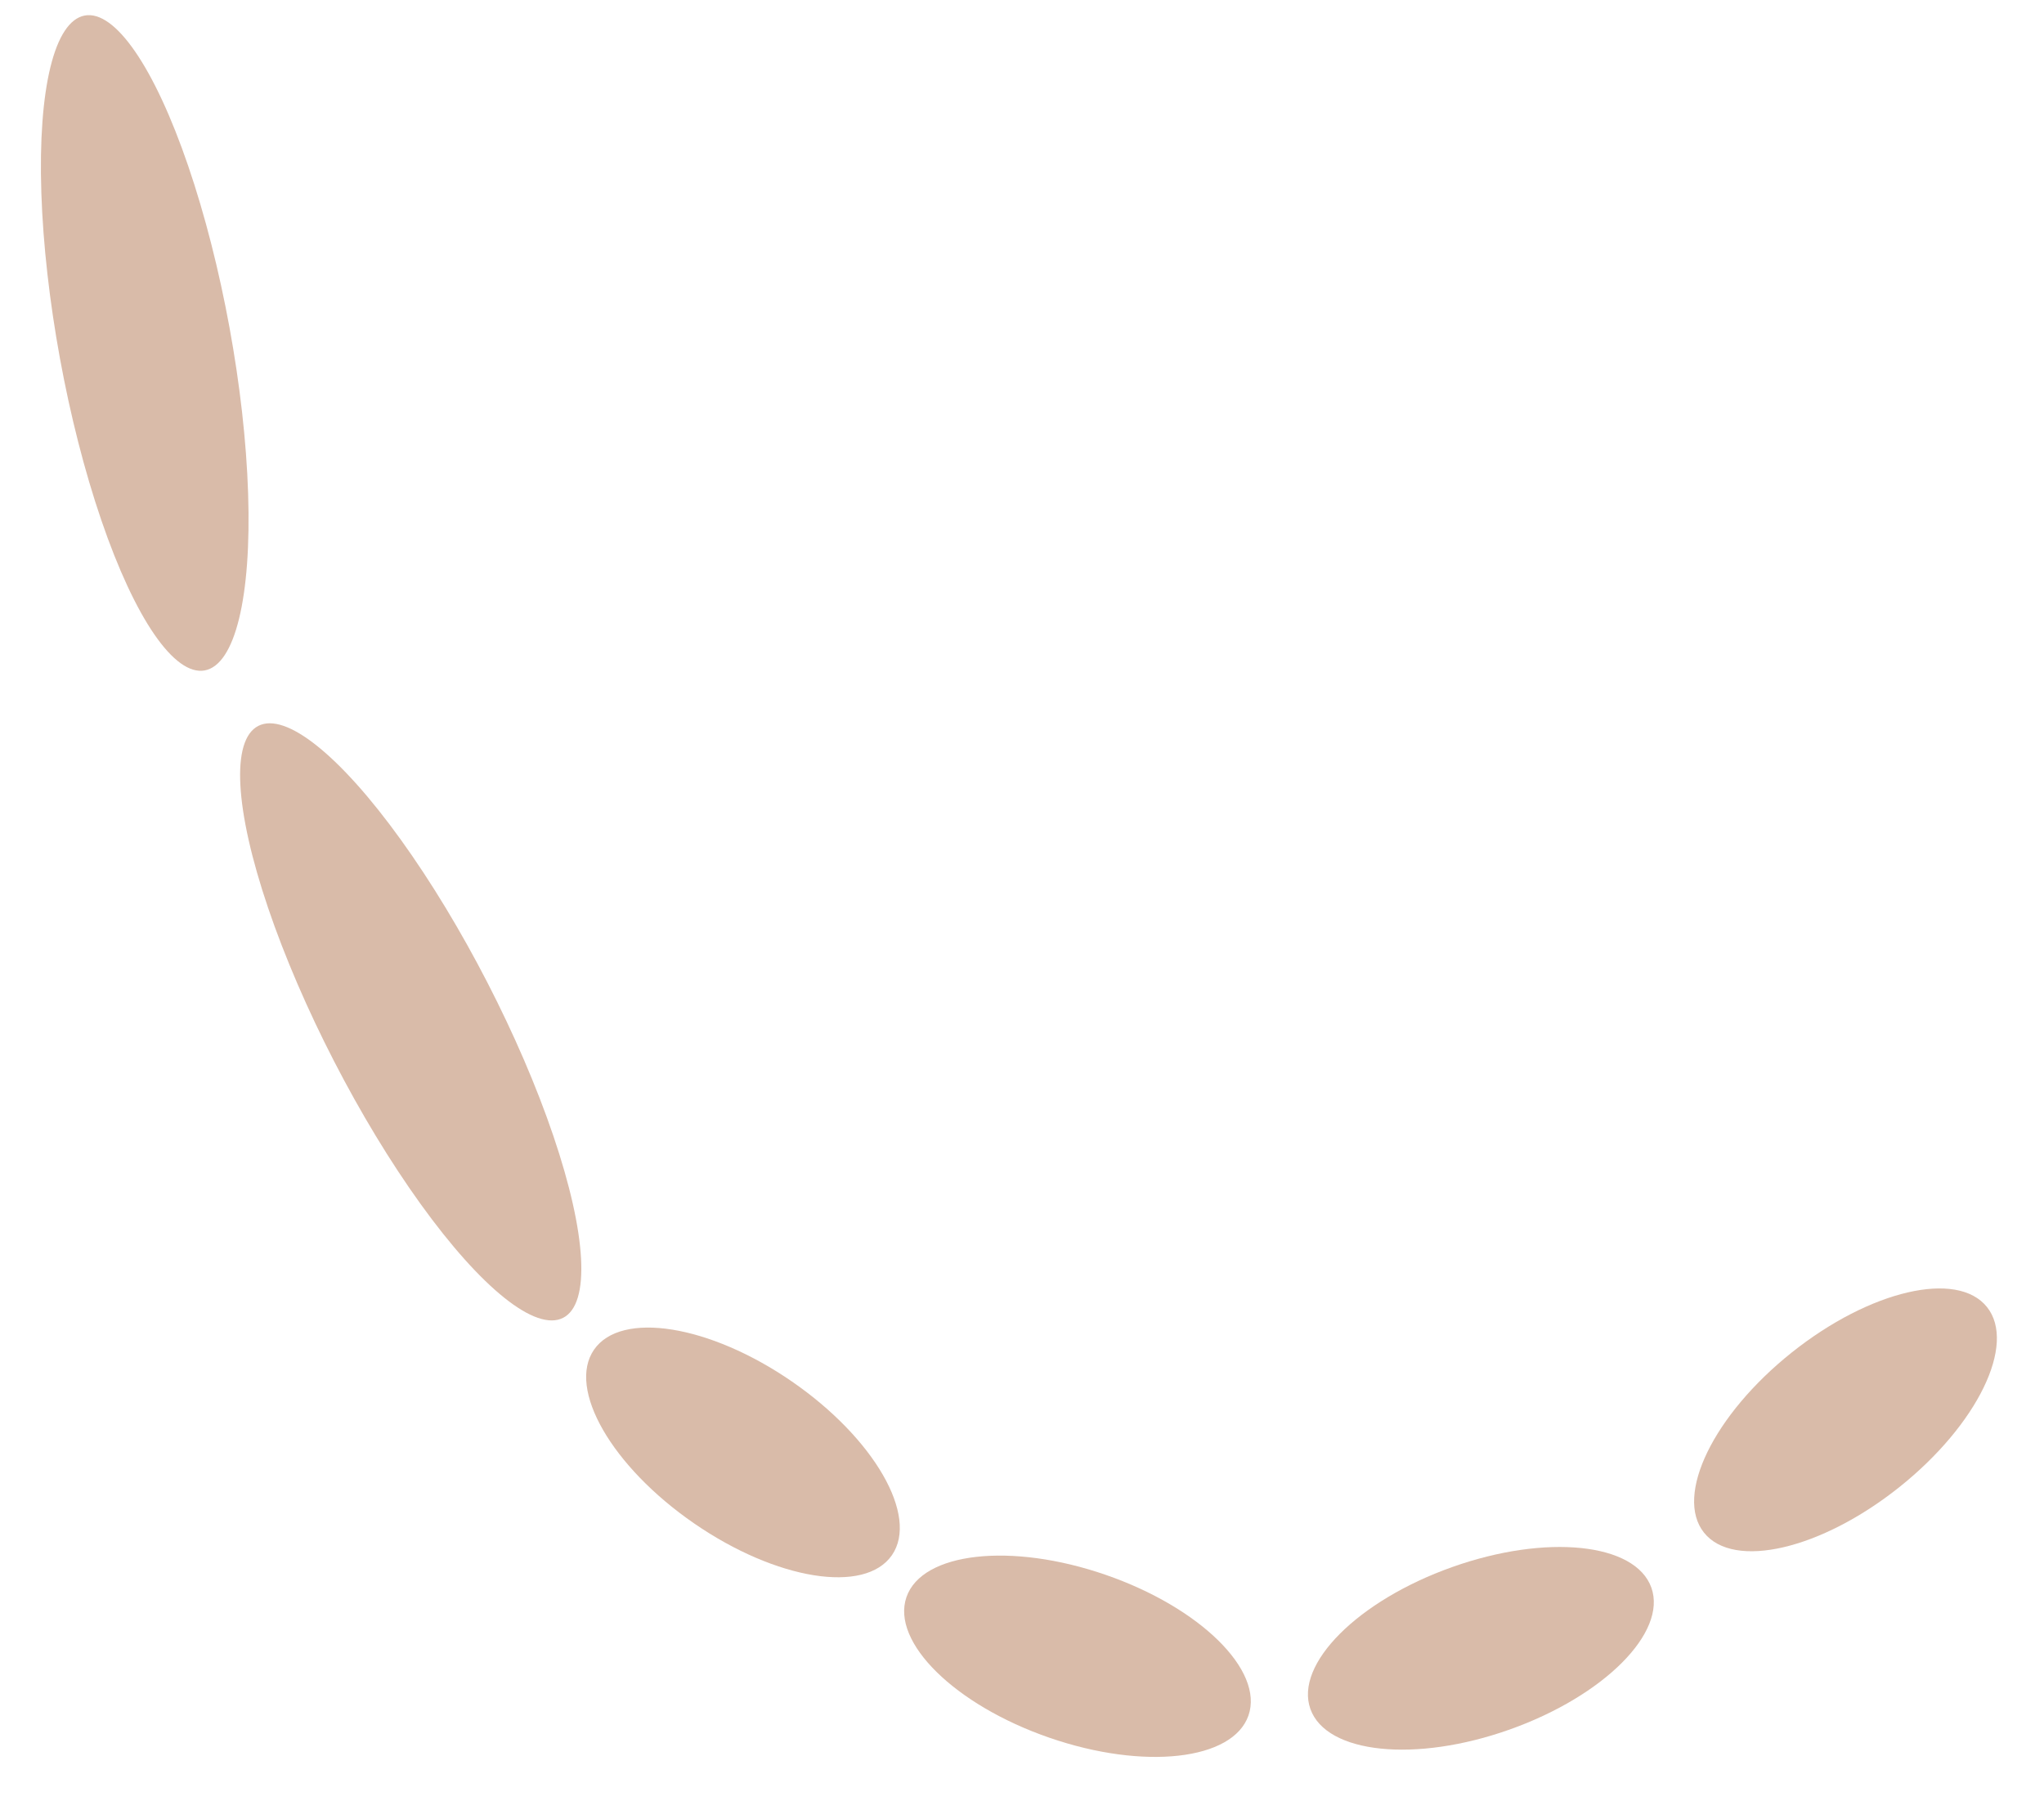 <?xml version="1.0" encoding="UTF-8"?> <svg xmlns="http://www.w3.org/2000/svg" width="244" height="215" viewBox="0 0 244 215" fill="none"> <ellipse cx="88.692" cy="173.398" rx="21.602" ry="10.287" transform="rotate(-145.405 88.692 173.398)" fill="#D9BBA9"></ellipse> <ellipse cx="49.029" cy="121.995" rx="39.743" ry="10.287" transform="rotate(-117.252 49.029 121.995)" fill="#D9BBA9"></ellipse> <ellipse cx="17.277" cy="40.946" rx="39.743" ry="10.287" transform="rotate(-100.376 17.277 40.946)" fill="#D9BBA9"></ellipse> <ellipse cx="128.623" cy="197.733" rx="21.602" ry="10.287" transform="rotate(-160.918 128.623 197.733)" fill="#D9BBA9"></ellipse> <ellipse cx="176.778" cy="196.784" rx="21.602" ry="10.287" transform="rotate(160.42 176.778 196.784)" fill="#D9BBA9"></ellipse> <ellipse cx="220.304" cy="169.509" rx="21.602" ry="10.287" transform="rotate(141.441 220.304 169.509)" fill="#D9BBA9"></ellipse> </svg> 